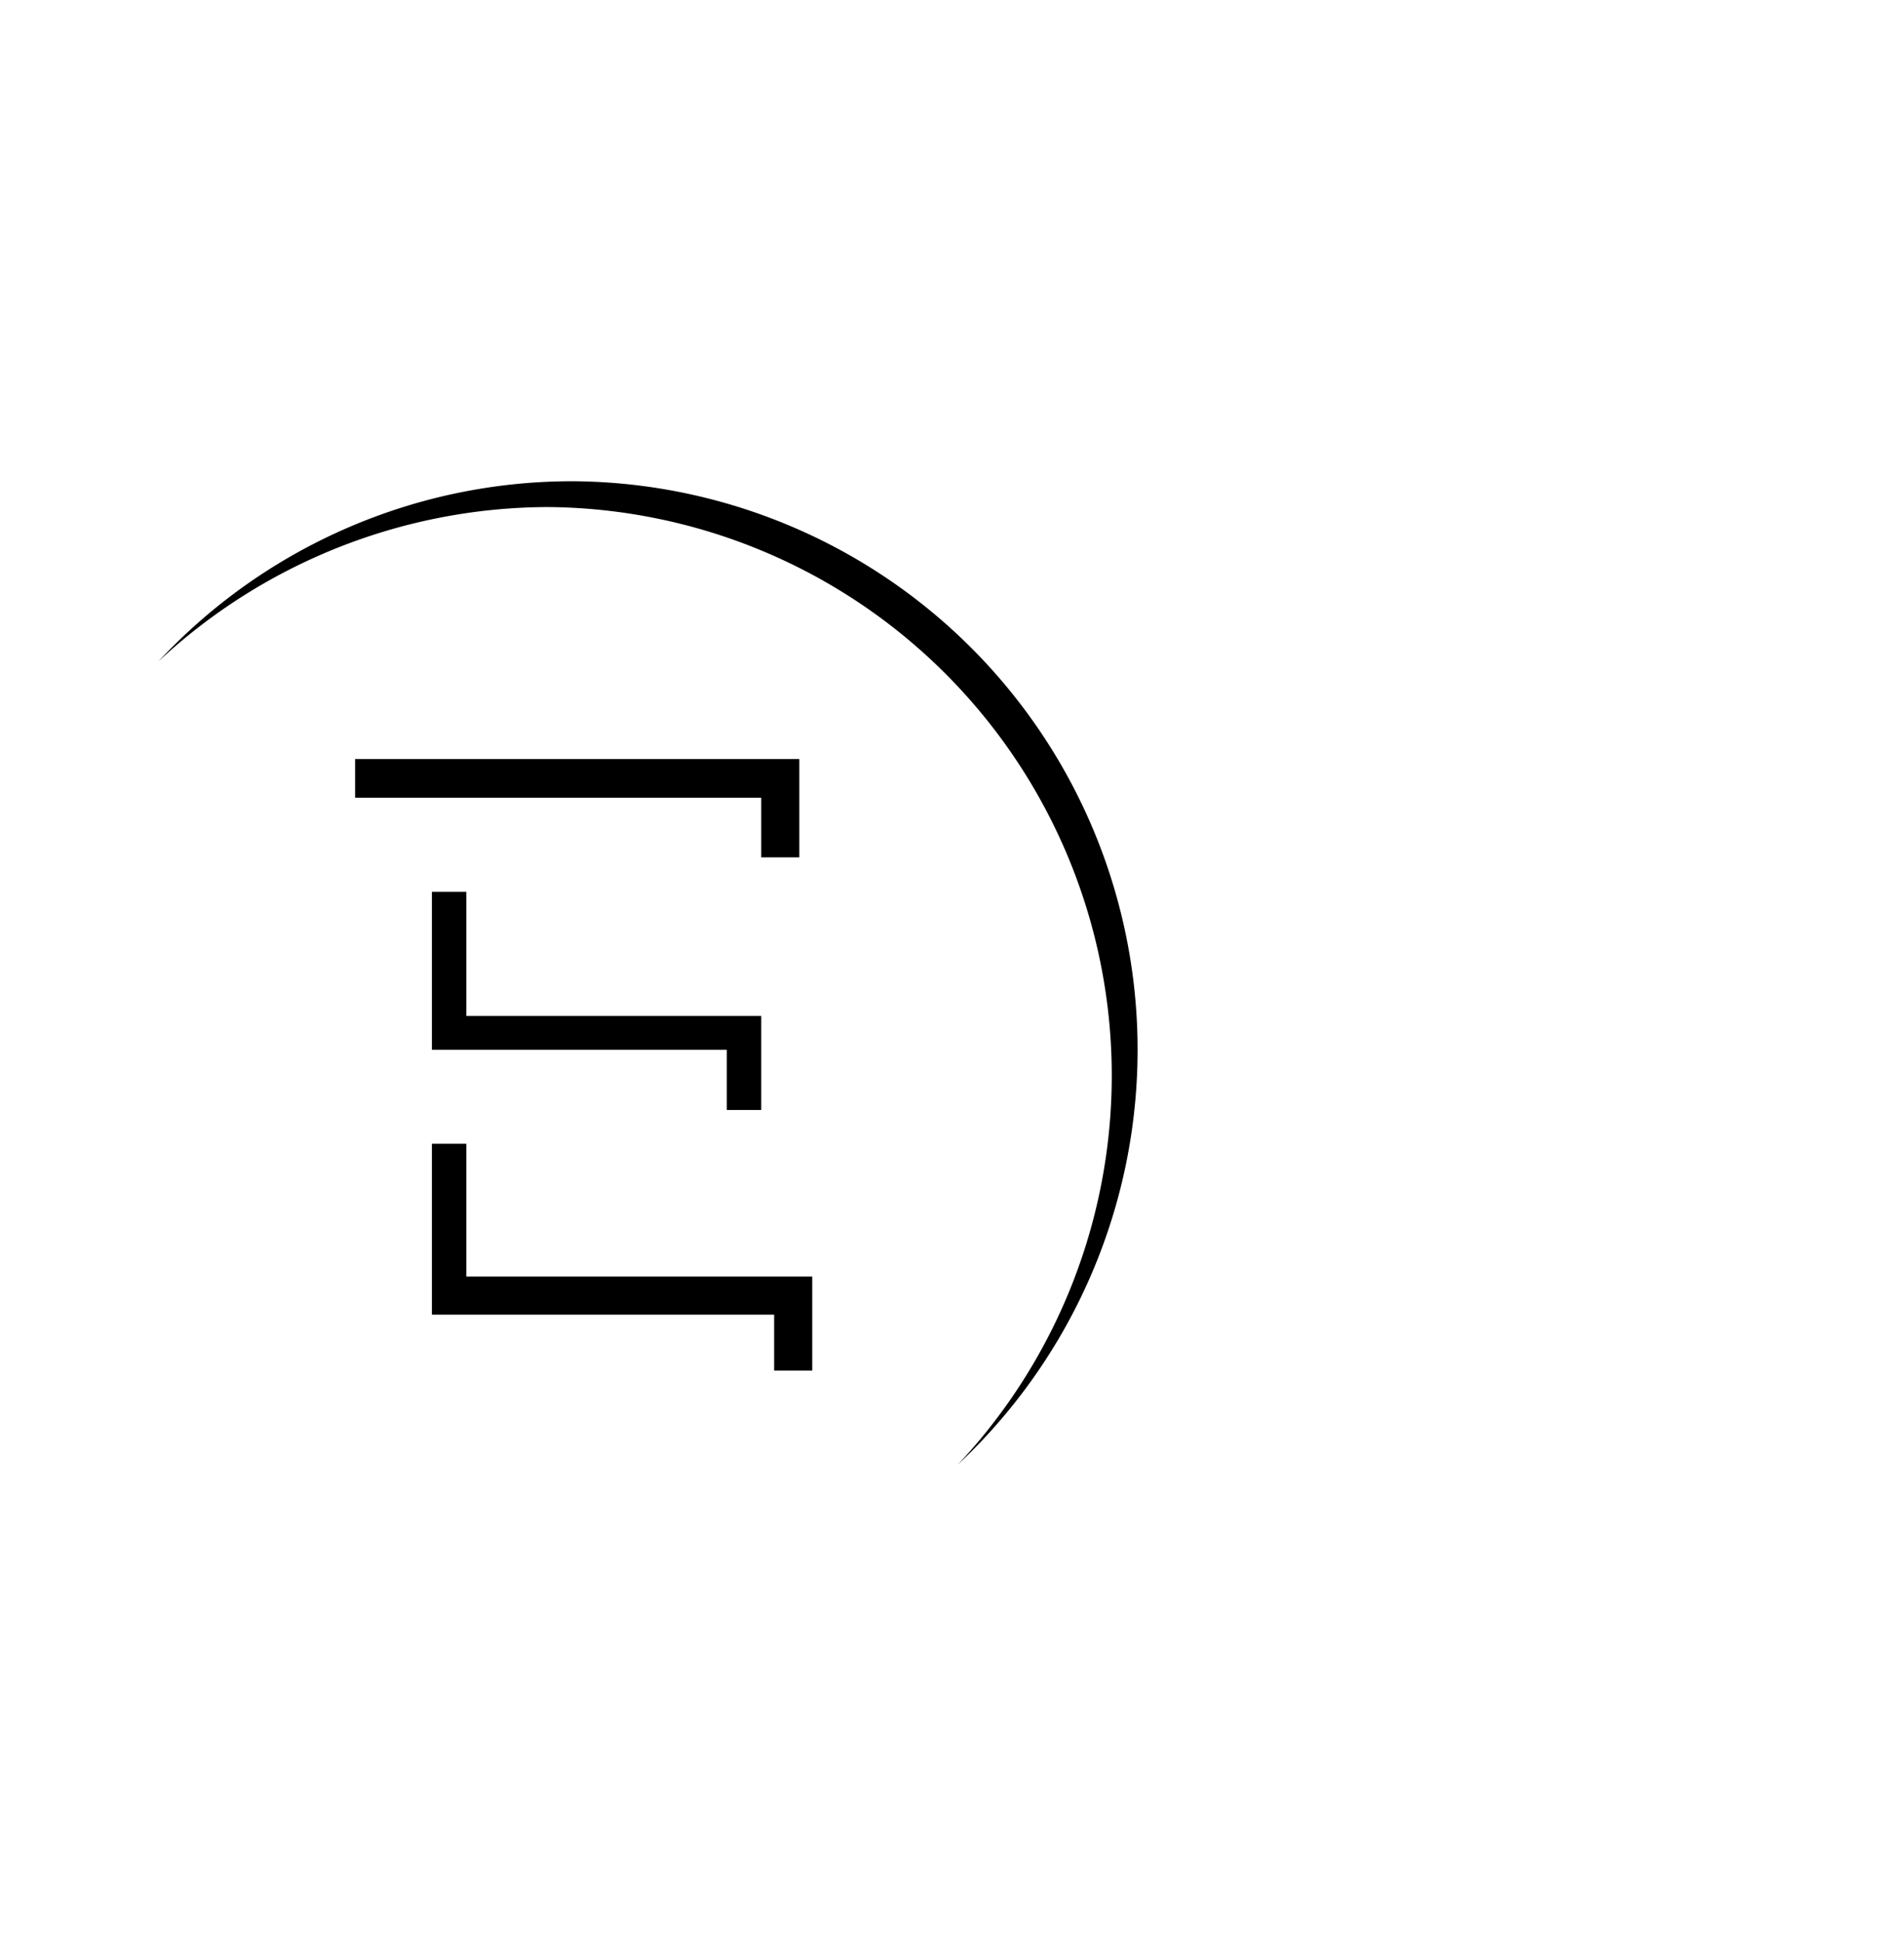 <?xml version="1.0" encoding="UTF-8"?> <svg xmlns="http://www.w3.org/2000/svg" id="Слой_1" data-name="Слой 1" viewBox="0 0 30.99 31.6"> <path d="M9.33,7.83a9.2,9.2,0,0,0-6.75,2.93A9.33,9.33,0,0,1,8.91,8.25a9.25,9.25,0,0,1,6.68,15.58,9.25,9.25,0,0,0-6.26-16Z"></path> <polygon points="12.39 12.98 12.39 13.95 13.01 13.95 13.01 12.35 5.78 12.35 5.78 12.98 12.39 12.98"></polygon> <polygon points="7.03 14.51 7.03 17.08 11.83 17.08 11.83 18.06 12.39 18.06 12.39 16.53 7.59 16.53 7.59 14.51 7.03 14.51"></polygon> <polygon points="7.59 20.77 7.59 18.61 7.03 18.61 7.03 21.39 12.6 21.39 12.6 22.3 13.22 22.3 13.22 20.77 7.59 20.77"></polygon> </svg> 